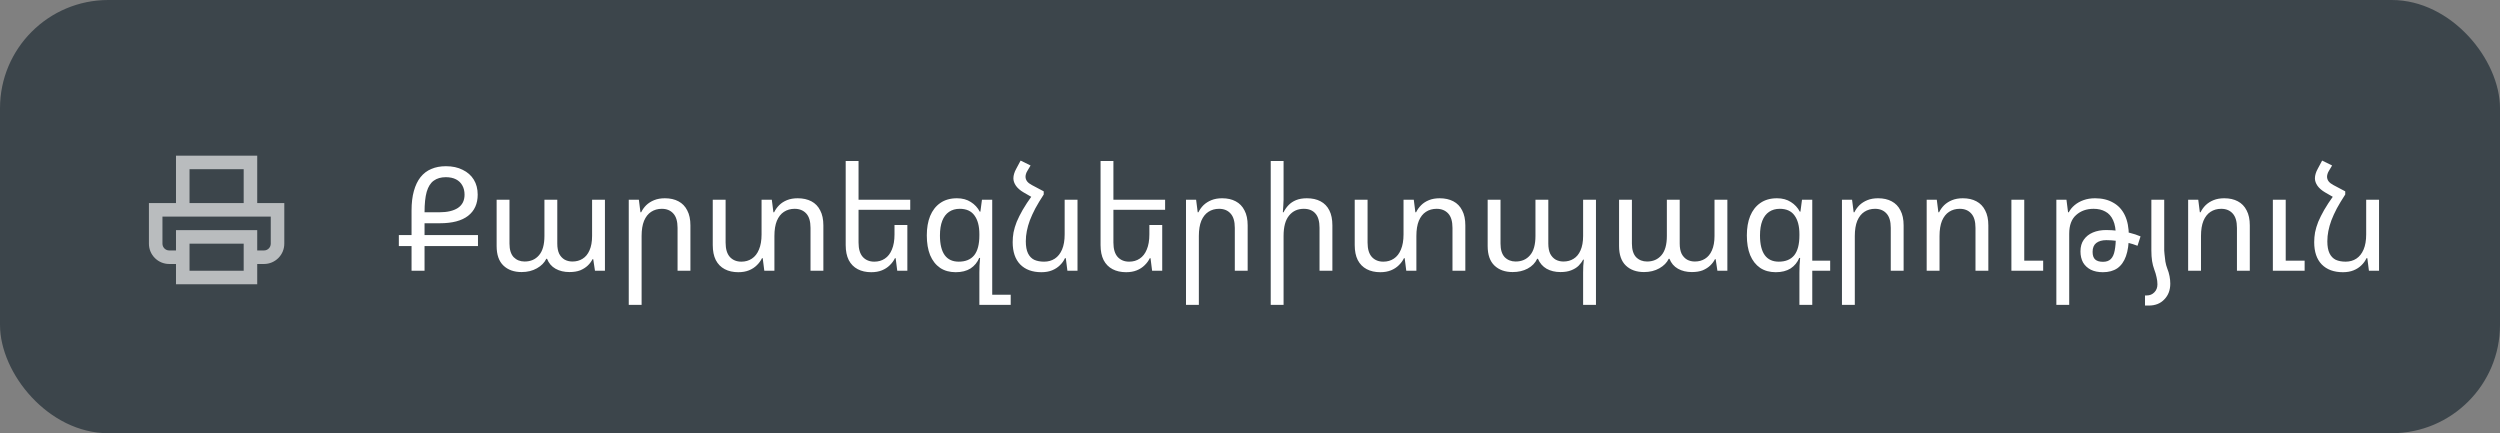 <?xml version="1.0" encoding="UTF-8"?> <svg xmlns="http://www.w3.org/2000/svg" width="277" height="48" viewBox="0 0 277 48" fill="none"><rect x="0" y="0" width="277" height="48" fill="#808080" stroke="none"/><g clip-path="url(#clip0_4504_29357)"><rect width="277" height="48" rx="12" fill="#3C454B"></rect><path fill-rule="evenodd" clip-rule="evenodd" d="M19.5 17.25H28.5V22.5H27V18.75H21V22.5H19.5V17.25ZM16.5 22.5H31.5V27C31.5 28.243 30.493 29.25 29.25 29.25H28.5V31.5H19.5V29.25H18.75C17.507 29.25 16.5 28.243 16.5 27V22.5ZM19.5 27.75V25.5H28.5V27.75H29.25C29.664 27.75 30 27.414 30 27V24H18V27C18 27.414 18.336 27.75 18.75 27.75H19.5ZM21 27V30H27V27H21Z" fill="white" fill-opacity="0.64"></path><path d="M45.6 30V23.328C45.6 22.496 45.685 21.776 45.856 21.168C46.027 20.549 46.272 20.037 46.592 19.632C46.923 19.216 47.323 18.912 47.792 18.72C48.261 18.517 48.8 18.416 49.408 18.416C50.123 18.416 50.741 18.549 51.264 18.816C51.797 19.072 52.208 19.435 52.496 19.904C52.784 20.373 52.928 20.928 52.928 21.568C52.928 22.581 52.571 23.365 51.856 23.92C51.152 24.464 50.112 24.736 48.736 24.736H47.04V30H45.6ZM47.04 23.52H48.688C49.563 23.52 50.245 23.36 50.736 23.04C51.227 22.709 51.472 22.219 51.472 21.568C51.472 21.184 51.392 20.848 51.232 20.56C51.072 20.261 50.837 20.032 50.528 19.872C50.219 19.712 49.84 19.632 49.392 19.632C48.859 19.632 48.416 19.76 48.064 20.016C47.712 20.261 47.451 20.672 47.28 21.248C47.12 21.813 47.04 22.571 47.04 23.52ZM44.192 26.048H52.96V27.264H44.192V26.048ZM57.795 30.144C56.952 30.144 56.28 29.904 55.779 29.424C55.278 28.944 55.027 28.224 55.027 27.264V22.128H56.451V26.992C56.451 27.664 56.606 28.165 56.915 28.496C57.235 28.816 57.64 28.976 58.131 28.976C58.792 28.976 59.32 28.747 59.715 28.288C60.12 27.829 60.323 27.115 60.323 26.144V22.128H61.747V26.992C61.747 27.44 61.816 27.813 61.955 28.112C62.104 28.4 62.307 28.619 62.563 28.768C62.819 28.907 63.107 28.976 63.427 28.976C63.854 28.976 64.227 28.875 64.547 28.672C64.878 28.469 65.134 28.16 65.315 27.744C65.507 27.317 65.603 26.784 65.603 26.144V22.128H67.027V30H65.923L65.731 28.72H65.651C65.523 28.976 65.347 29.211 65.123 29.424C64.899 29.637 64.622 29.813 64.291 29.952C63.96 30.08 63.56 30.144 63.091 30.144C62.504 30.144 61.992 30.021 61.555 29.776C61.118 29.531 60.803 29.163 60.611 28.672H60.531C60.328 29.099 59.982 29.451 59.491 29.728C59 30.005 58.435 30.144 57.795 30.144ZM69.666 33.776V22.128H70.786L70.962 23.52H71.042C71.18 23.232 71.367 22.971 71.602 22.736C71.847 22.501 72.14 22.315 72.482 22.176C72.823 22.037 73.218 21.968 73.666 21.968C74.252 21.968 74.754 22.08 75.17 22.304C75.596 22.528 75.922 22.864 76.146 23.312C76.38 23.749 76.498 24.304 76.498 24.976V30H75.074V25.248C75.074 24.523 74.914 23.989 74.594 23.648C74.284 23.307 73.863 23.136 73.33 23.136C72.882 23.136 72.487 23.248 72.146 23.472C71.815 23.685 71.554 24.016 71.362 24.464C71.18 24.912 71.09 25.472 71.09 26.144V33.776H69.666ZM88.381 21.968C88.967 21.968 89.474 22.08 89.901 22.304C90.327 22.528 90.653 22.864 90.877 23.312C91.111 23.749 91.229 24.304 91.229 24.976V30H89.805V25.248C89.805 24.523 89.645 23.989 89.325 23.648C89.005 23.307 88.578 23.136 88.045 23.136C87.597 23.136 87.202 23.248 86.861 23.472C86.53 23.685 86.269 24.016 86.077 24.464C85.895 24.912 85.805 25.472 85.805 26.144V30H84.685L84.509 28.608H84.429C84.29 28.896 84.098 29.157 83.853 29.392C83.618 29.627 83.33 29.813 82.989 29.952C82.647 30.091 82.253 30.16 81.805 30.16C81.229 30.16 80.727 30.048 80.301 29.824C79.874 29.6 79.543 29.264 79.309 28.816C79.085 28.368 78.973 27.813 78.973 27.152V22.128H80.397V26.88C80.397 27.595 80.557 28.128 80.877 28.48C81.197 28.821 81.618 28.992 82.141 28.992C82.589 28.992 82.978 28.88 83.309 28.656C83.65 28.432 83.911 28.096 84.093 27.648C84.285 27.2 84.381 26.64 84.381 25.968V22.128H85.517L85.693 23.52H85.773C85.911 23.232 86.098 22.971 86.333 22.736C86.567 22.501 86.855 22.315 87.197 22.176C87.538 22.037 87.933 21.968 88.381 21.968ZM100.535 24.928V30H99.415L99.239 28.608H99.159C99.021 28.896 98.829 29.157 98.583 29.392C98.349 29.627 98.061 29.813 97.719 29.952C97.378 30.091 96.983 30.16 96.535 30.16C95.959 30.16 95.458 30.048 95.031 29.824C94.605 29.6 94.274 29.264 94.039 28.816C93.815 28.368 93.703 27.813 93.703 27.152V17.84H95.127V26.88C95.127 27.595 95.287 28.128 95.607 28.48C95.927 28.821 96.349 28.992 96.871 28.992C97.319 28.992 97.709 28.88 98.039 28.656C98.381 28.432 98.642 28.096 98.823 27.648C99.015 27.2 99.111 26.64 99.111 25.968V24.928H100.535ZM94.407 22.128H100.855V23.248H94.407V22.128ZM108.514 33.776V30.224C108.514 29.989 108.519 29.728 108.53 29.44C108.551 29.152 108.573 28.864 108.594 28.576H108.498C108.295 29.067 107.975 29.456 107.538 29.744C107.101 30.021 106.551 30.16 105.89 30.16C105.218 30.16 104.642 30 104.162 29.68C103.682 29.349 103.314 28.88 103.058 28.272C102.813 27.664 102.69 26.933 102.69 26.08C102.69 25.259 102.813 24.544 103.058 23.936C103.314 23.317 103.687 22.837 104.178 22.496C104.679 22.144 105.298 21.968 106.034 21.968C106.631 21.968 107.143 22.107 107.57 22.384C107.997 22.651 108.327 23.008 108.562 23.456H108.626L108.802 22.128H109.938V32.656H111.986V33.776H108.514ZM106.226 28.992C106.983 28.992 107.554 28.757 107.938 28.288C108.322 27.808 108.514 27.072 108.514 26.08V25.936C108.514 25.051 108.333 24.363 107.97 23.872C107.618 23.381 107.074 23.136 106.338 23.136C105.879 23.136 105.485 23.248 105.154 23.472C104.823 23.696 104.573 24.027 104.402 24.464C104.231 24.901 104.146 25.445 104.146 26.096C104.146 27.056 104.322 27.781 104.674 28.272C105.026 28.752 105.543 28.992 106.226 28.992ZM114.348 21.68L115.644 21.2V21.552C115.281 22.107 114.972 22.619 114.716 23.088C114.471 23.557 114.268 24 114.108 24.416C113.959 24.821 113.847 25.216 113.772 25.6C113.697 25.973 113.66 26.352 113.66 26.736C113.66 27.291 113.74 27.733 113.9 28.064C114.06 28.395 114.289 28.635 114.588 28.784C114.897 28.923 115.265 28.992 115.692 28.992C116.14 28.992 116.535 28.88 116.876 28.656C117.217 28.432 117.484 28.096 117.676 27.648C117.868 27.2 117.964 26.64 117.964 25.968V22.128H119.388V30H118.268L118.092 28.608H117.996C117.868 28.896 117.681 29.157 117.436 29.392C117.201 29.627 116.913 29.813 116.572 29.952C116.231 30.091 115.836 30.16 115.388 30.16C114.385 30.16 113.601 29.872 113.036 29.296C112.481 28.72 112.204 27.899 112.204 26.832C112.204 26.469 112.236 26.107 112.3 25.744C112.375 25.371 112.492 24.981 112.652 24.576C112.823 24.171 113.041 23.733 113.308 23.264C113.585 22.784 113.932 22.256 114.348 21.68ZM115.644 21.2L114.348 21.856L113.404 21.312C113.041 21.099 112.764 20.859 112.572 20.592C112.38 20.315 112.284 20.037 112.284 19.76C112.284 19.589 112.311 19.419 112.364 19.248C112.417 19.067 112.492 18.891 112.588 18.72L113.084 17.792L114.188 18.336L113.836 18.928C113.761 19.045 113.708 19.163 113.676 19.28C113.644 19.387 113.628 19.488 113.628 19.584C113.628 19.765 113.687 19.936 113.804 20.096C113.921 20.245 114.092 20.379 114.316 20.496L115.644 21.2ZM128.774 24.928V30H127.654L127.478 28.608H127.398C127.259 28.896 127.067 29.157 126.822 29.392C126.587 29.627 126.299 29.813 125.958 29.952C125.617 30.091 125.222 30.16 124.774 30.16C124.198 30.16 123.697 30.048 123.27 29.824C122.843 29.6 122.513 29.264 122.278 28.816C122.054 28.368 121.942 27.813 121.942 27.152V17.84H123.366V26.88C123.366 27.595 123.526 28.128 123.846 28.48C124.166 28.821 124.587 28.992 125.11 28.992C125.558 28.992 125.947 28.88 126.278 28.656C126.619 28.432 126.881 28.096 127.062 27.648C127.254 27.2 127.35 26.64 127.35 25.968V24.928H128.774ZM122.646 22.128H129.094V23.248H122.646V22.128ZM131.409 33.776V22.128H132.529L132.705 23.52H132.785C132.924 23.232 133.11 22.971 133.345 22.736C133.59 22.501 133.884 22.315 134.225 22.176C134.566 22.037 134.961 21.968 135.409 21.968C135.996 21.968 136.497 22.08 136.913 22.304C137.34 22.528 137.665 22.864 137.889 23.312C138.124 23.749 138.241 24.304 138.241 24.976V30H136.817V25.248C136.817 24.523 136.657 23.989 136.337 23.648C136.028 23.307 135.606 23.136 135.073 23.136C134.625 23.136 134.23 23.248 133.889 23.472C133.558 23.685 133.297 24.016 133.105 24.464C132.924 24.912 132.833 25.472 132.833 26.144V33.776H131.409ZM142.22 17.84V22.128C142.22 22.363 142.209 22.592 142.188 22.816C142.177 23.04 142.161 23.275 142.14 23.52H142.22C142.358 23.232 142.54 22.971 142.764 22.736C142.988 22.501 143.265 22.315 143.596 22.176C143.937 22.037 144.337 21.968 144.796 21.968C145.393 21.968 145.9 22.08 146.316 22.304C146.742 22.528 147.068 22.864 147.292 23.312C147.516 23.749 147.628 24.304 147.628 24.976V30H146.204V25.248C146.204 24.523 146.049 23.989 145.74 23.648C145.441 23.307 145.014 23.136 144.46 23.136C143.777 23.136 143.233 23.387 142.828 23.888C142.422 24.379 142.22 25.131 142.22 26.144V33.776H140.796V17.84H142.22ZM159.511 21.968C160.097 21.968 160.604 22.08 161.031 22.304C161.457 22.528 161.783 22.864 162.007 23.312C162.241 23.749 162.359 24.304 162.359 24.976V30H160.935V25.248C160.935 24.523 160.775 23.989 160.455 23.648C160.135 23.307 159.708 23.136 159.175 23.136C158.727 23.136 158.332 23.248 157.991 23.472C157.66 23.685 157.399 24.016 157.207 24.464C157.025 24.912 156.935 25.472 156.935 26.144V30H155.815L155.639 28.608H155.559C155.42 28.896 155.228 29.157 154.983 29.392C154.748 29.627 154.46 29.813 154.119 29.952C153.777 30.091 153.383 30.16 152.935 30.16C152.359 30.16 151.857 30.048 151.431 29.824C151.004 29.6 150.673 29.264 150.439 28.816C150.215 28.368 150.103 27.813 150.103 27.152V22.128H151.527V26.88C151.527 27.595 151.687 28.128 152.007 28.48C152.327 28.821 152.748 28.992 153.271 28.992C153.719 28.992 154.108 28.88 154.439 28.656C154.78 28.432 155.041 28.096 155.223 27.648C155.415 27.2 155.511 26.64 155.511 25.968V22.128H156.647L156.823 23.52H156.903C157.041 23.232 157.228 22.971 157.463 22.736C157.697 22.501 157.985 22.315 158.327 22.176C158.668 22.037 159.063 21.968 159.511 21.968ZM175.409 33.776V30.176C175.409 29.931 175.415 29.696 175.425 29.472C175.447 29.248 175.468 29.013 175.489 28.768H175.409C175.281 29.013 175.111 29.243 174.897 29.456C174.684 29.659 174.412 29.824 174.081 29.952C173.761 30.08 173.367 30.144 172.897 30.144C172.311 30.144 171.799 30.021 171.361 29.776C170.935 29.531 170.615 29.163 170.401 28.672H170.321C170.108 29.131 169.756 29.493 169.265 29.76C168.785 30.016 168.231 30.144 167.601 30.144C166.759 30.144 166.087 29.904 165.585 29.424C165.084 28.944 164.833 28.224 164.833 27.264V22.128H166.257V26.992C166.257 27.664 166.412 28.165 166.721 28.496C167.041 28.816 167.447 28.976 167.937 28.976C168.599 28.976 169.127 28.747 169.521 28.288C169.927 27.829 170.129 27.115 170.129 26.144V22.128H171.553V26.992C171.553 27.44 171.623 27.813 171.761 28.112C171.911 28.4 172.113 28.619 172.369 28.768C172.625 28.907 172.913 28.976 173.233 28.976C173.66 28.976 174.033 28.875 174.353 28.672C174.684 28.469 174.94 28.16 175.121 27.744C175.313 27.317 175.409 26.784 175.409 26.144V22.128H176.833V33.776H175.409ZM182.16 30.144C181.317 30.144 180.645 29.904 180.144 29.424C179.643 28.944 179.392 28.224 179.392 27.264V22.128H180.816V26.992C180.816 27.664 180.971 28.165 181.28 28.496C181.6 28.816 182.005 28.976 182.496 28.976C183.157 28.976 183.685 28.747 184.08 28.288C184.485 27.829 184.688 27.115 184.688 26.144V22.128H186.112V26.992C186.112 27.44 186.181 27.813 186.32 28.112C186.469 28.4 186.672 28.619 186.928 28.768C187.184 28.907 187.472 28.976 187.792 28.976C188.219 28.976 188.592 28.875 188.912 28.672C189.243 28.469 189.499 28.16 189.68 27.744C189.872 27.317 189.968 26.784 189.968 26.144V22.128H191.392V30H190.288L190.096 28.72H190.016C189.888 28.976 189.712 29.211 189.488 29.424C189.264 29.637 188.987 29.813 188.656 29.952C188.325 30.08 187.925 30.144 187.456 30.144C186.869 30.144 186.357 30.021 185.92 29.776C185.483 29.531 185.168 29.163 184.976 28.672H184.896C184.693 29.099 184.347 29.451 183.856 29.728C183.365 30.005 182.8 30.144 182.16 30.144ZM199.375 33.776V30.224C199.375 29.989 199.38 29.728 199.391 29.44C199.412 29.152 199.433 28.864 199.455 28.576H199.359C199.156 29.067 198.836 29.456 198.399 29.744C197.961 30.021 197.412 30.16 196.751 30.16C196.079 30.16 195.503 30 195.023 29.68C194.543 29.349 194.175 28.88 193.919 28.272C193.673 27.664 193.551 26.933 193.551 26.08C193.551 25.259 193.673 24.544 193.919 23.936C194.175 23.317 194.548 22.837 195.039 22.496C195.54 22.144 196.159 21.968 196.895 21.968C197.492 21.968 198.004 22.107 198.431 22.384C198.857 22.651 199.188 23.008 199.423 23.456H199.487L199.663 22.128H200.799V28.88H202.783V30H200.799V33.776H199.375ZM197.087 28.992C197.844 28.992 198.415 28.757 198.799 28.288C199.183 27.808 199.375 27.072 199.375 26.08V25.936C199.375 25.051 199.193 24.363 198.831 23.872C198.479 23.381 197.935 23.136 197.199 23.136C196.74 23.136 196.345 23.248 196.015 23.472C195.684 23.696 195.433 24.027 195.263 24.464C195.092 24.901 195.007 25.445 195.007 26.096C195.007 27.056 195.183 27.781 195.535 28.272C195.887 28.752 196.404 28.992 197.087 28.992ZM204.089 33.776V22.128H205.209L205.385 23.52H205.465C205.604 23.232 205.791 22.971 206.025 22.736C206.271 22.501 206.564 22.315 206.905 22.176C207.247 22.037 207.641 21.968 208.089 21.968C208.676 21.968 209.177 22.08 209.593 22.304C210.02 22.528 210.345 22.864 210.569 23.312C210.804 23.749 210.921 24.304 210.921 24.976V30H209.497V25.248C209.497 24.523 209.337 23.989 209.017 23.648C208.708 23.307 208.287 23.136 207.753 23.136C207.305 23.136 206.911 23.248 206.569 23.472C206.239 23.685 205.977 24.016 205.785 24.464C205.604 24.912 205.513 25.472 205.513 26.144V33.776H204.089ZM213.476 30V22.128H214.596L214.772 23.52H214.852C214.991 23.232 215.178 22.971 215.412 22.736C215.658 22.501 215.951 22.315 216.292 22.176C216.634 22.037 217.028 21.968 217.476 21.968C218.063 21.968 218.564 22.08 218.98 22.304C219.407 22.528 219.732 22.864 219.956 23.312C220.191 23.749 220.308 24.304 220.308 24.976V30H218.884V25.248C218.884 24.523 218.724 23.989 218.404 23.648C218.095 23.307 217.674 23.136 217.14 23.136C216.692 23.136 216.298 23.248 215.956 23.472C215.626 23.685 215.364 24.016 215.172 24.464C214.991 24.912 214.9 25.472 214.9 26.144V30H213.476ZM222.863 30V22.128H224.287V28.88H226.383V30H222.863ZM227.844 33.776V22.128H228.964L229.14 23.52H229.22C229.38 23.221 229.593 22.96 229.86 22.736C230.137 22.501 230.468 22.315 230.852 22.176C231.236 22.037 231.663 21.968 232.132 21.968L231.972 23.136C231.193 23.136 230.548 23.365 230.036 23.824C229.524 24.272 229.268 24.965 229.268 25.904V33.776H227.844ZM236.836 27.232C236.516 27.104 236.159 26.992 235.764 26.896C235.369 26.8 234.964 26.731 234.548 26.688C234.143 26.635 233.753 26.608 233.38 26.608C232.911 26.608 232.537 26.715 232.26 26.928C231.993 27.141 231.86 27.467 231.86 27.904C231.86 28.299 231.956 28.581 232.148 28.752C232.34 28.923 232.628 29.008 233.012 29.008C233.385 29.008 233.673 28.907 233.876 28.704C234.089 28.491 234.233 28.176 234.308 27.76C234.393 27.333 234.436 26.8 234.436 26.16C234.436 25.424 234.335 24.837 234.132 24.4C233.929 23.952 233.641 23.632 233.268 23.44C232.905 23.237 232.473 23.136 231.972 23.136L232.132 21.968C232.911 21.968 233.577 22.128 234.132 22.448C234.697 22.757 235.129 23.221 235.428 23.84C235.727 24.459 235.876 25.232 235.876 26.16C235.876 27.045 235.769 27.787 235.556 28.384C235.343 28.981 235.023 29.429 234.596 29.728C234.169 30.016 233.636 30.16 232.996 30.16C232.484 30.16 232.041 30.069 231.668 29.888C231.295 29.696 231.007 29.429 230.804 29.088C230.612 28.736 230.516 28.325 230.516 27.856C230.516 27.333 230.639 26.901 230.884 26.56C231.129 26.208 231.465 25.941 231.892 25.76C232.319 25.579 232.809 25.488 233.364 25.488C233.78 25.488 234.207 25.515 234.644 25.568C235.092 25.611 235.529 25.685 235.956 25.792C236.393 25.899 236.799 26.032 237.172 26.192L236.836 27.232ZM238.371 27.76V22.128H239.795V27.76H238.371ZM238.371 27.76H239.795C239.795 27.771 239.806 27.899 239.827 28.144C239.849 28.389 239.881 28.667 239.923 28.976C239.977 29.275 240.046 29.531 240.131 29.744C240.249 30.032 240.334 30.32 240.387 30.608C240.441 30.896 240.467 31.168 240.467 31.424C240.467 32.139 240.249 32.72 239.811 33.168C239.385 33.627 238.809 33.856 238.083 33.856H237.667V32.736H237.859C238.201 32.736 238.483 32.619 238.707 32.384C238.931 32.16 239.043 31.867 239.043 31.504C239.043 31.248 239.011 30.987 238.947 30.72C238.894 30.453 238.809 30.165 238.691 29.856C238.585 29.568 238.505 29.259 238.451 28.928C238.398 28.587 238.371 28.197 238.371 27.76ZM242.446 30V22.128H243.566L243.742 23.52H243.822C243.96 23.232 244.147 22.971 244.382 22.736C244.627 22.501 244.92 22.315 245.262 22.176C245.603 22.037 245.998 21.968 246.446 21.968C247.032 21.968 247.534 22.08 247.95 22.304C248.376 22.528 248.702 22.864 248.926 23.312C249.16 23.749 249.278 24.304 249.278 24.976V30H247.854V25.248C247.854 24.523 247.694 23.989 247.374 23.648C247.064 23.307 246.643 23.136 246.11 23.136C245.662 23.136 245.267 23.248 244.926 23.472C244.595 23.685 244.334 24.016 244.142 24.464C243.96 24.912 243.87 25.472 243.87 26.144V30H242.446ZM251.833 30V22.128H253.257V28.88H255.353V30H251.833ZM258.557 21.68L259.853 21.2V21.552C259.491 22.107 259.181 22.619 258.925 23.088C258.68 23.557 258.477 24 258.317 24.416C258.168 24.821 258.056 25.216 257.981 25.6C257.907 25.973 257.869 26.352 257.869 26.736C257.869 27.291 257.949 27.733 258.109 28.064C258.269 28.395 258.499 28.635 258.797 28.784C259.107 28.923 259.475 28.992 259.901 28.992C260.349 28.992 260.744 28.88 261.085 28.656C261.427 28.432 261.693 28.096 261.885 27.648C262.077 27.2 262.173 26.64 262.173 25.968V22.128H263.597V30H262.477L262.301 28.608H262.205C262.077 28.896 261.891 29.157 261.645 29.392C261.411 29.627 261.123 29.813 260.781 29.952C260.44 30.091 260.045 30.16 259.597 30.16C258.595 30.16 257.811 29.872 257.245 29.296C256.691 28.72 256.413 27.899 256.413 26.832C256.413 26.469 256.445 26.107 256.509 25.744C256.584 25.371 256.701 24.981 256.861 24.576C257.032 24.171 257.251 23.733 257.517 23.264C257.795 22.784 258.141 22.256 258.557 21.68ZM259.853 21.2L258.557 21.856L257.613 21.312C257.251 21.099 256.973 20.859 256.781 20.592C256.589 20.315 256.493 20.037 256.493 19.76C256.493 19.589 256.52 19.419 256.573 19.248C256.627 19.067 256.701 18.891 256.797 18.72L257.293 17.792L258.397 18.336L258.045 18.928C257.971 19.045 257.917 19.163 257.885 19.28C257.853 19.387 257.837 19.488 257.837 19.584C257.837 19.765 257.896 19.936 258.013 20.096C258.131 20.245 258.301 20.379 258.525 20.496L259.853 21.2Z" fill="white"></path></g><defs><clipPath id="clip0_4504_29357"><rect width="277" height="48" rx="12" fill="white"></rect></clipPath></defs></svg> 